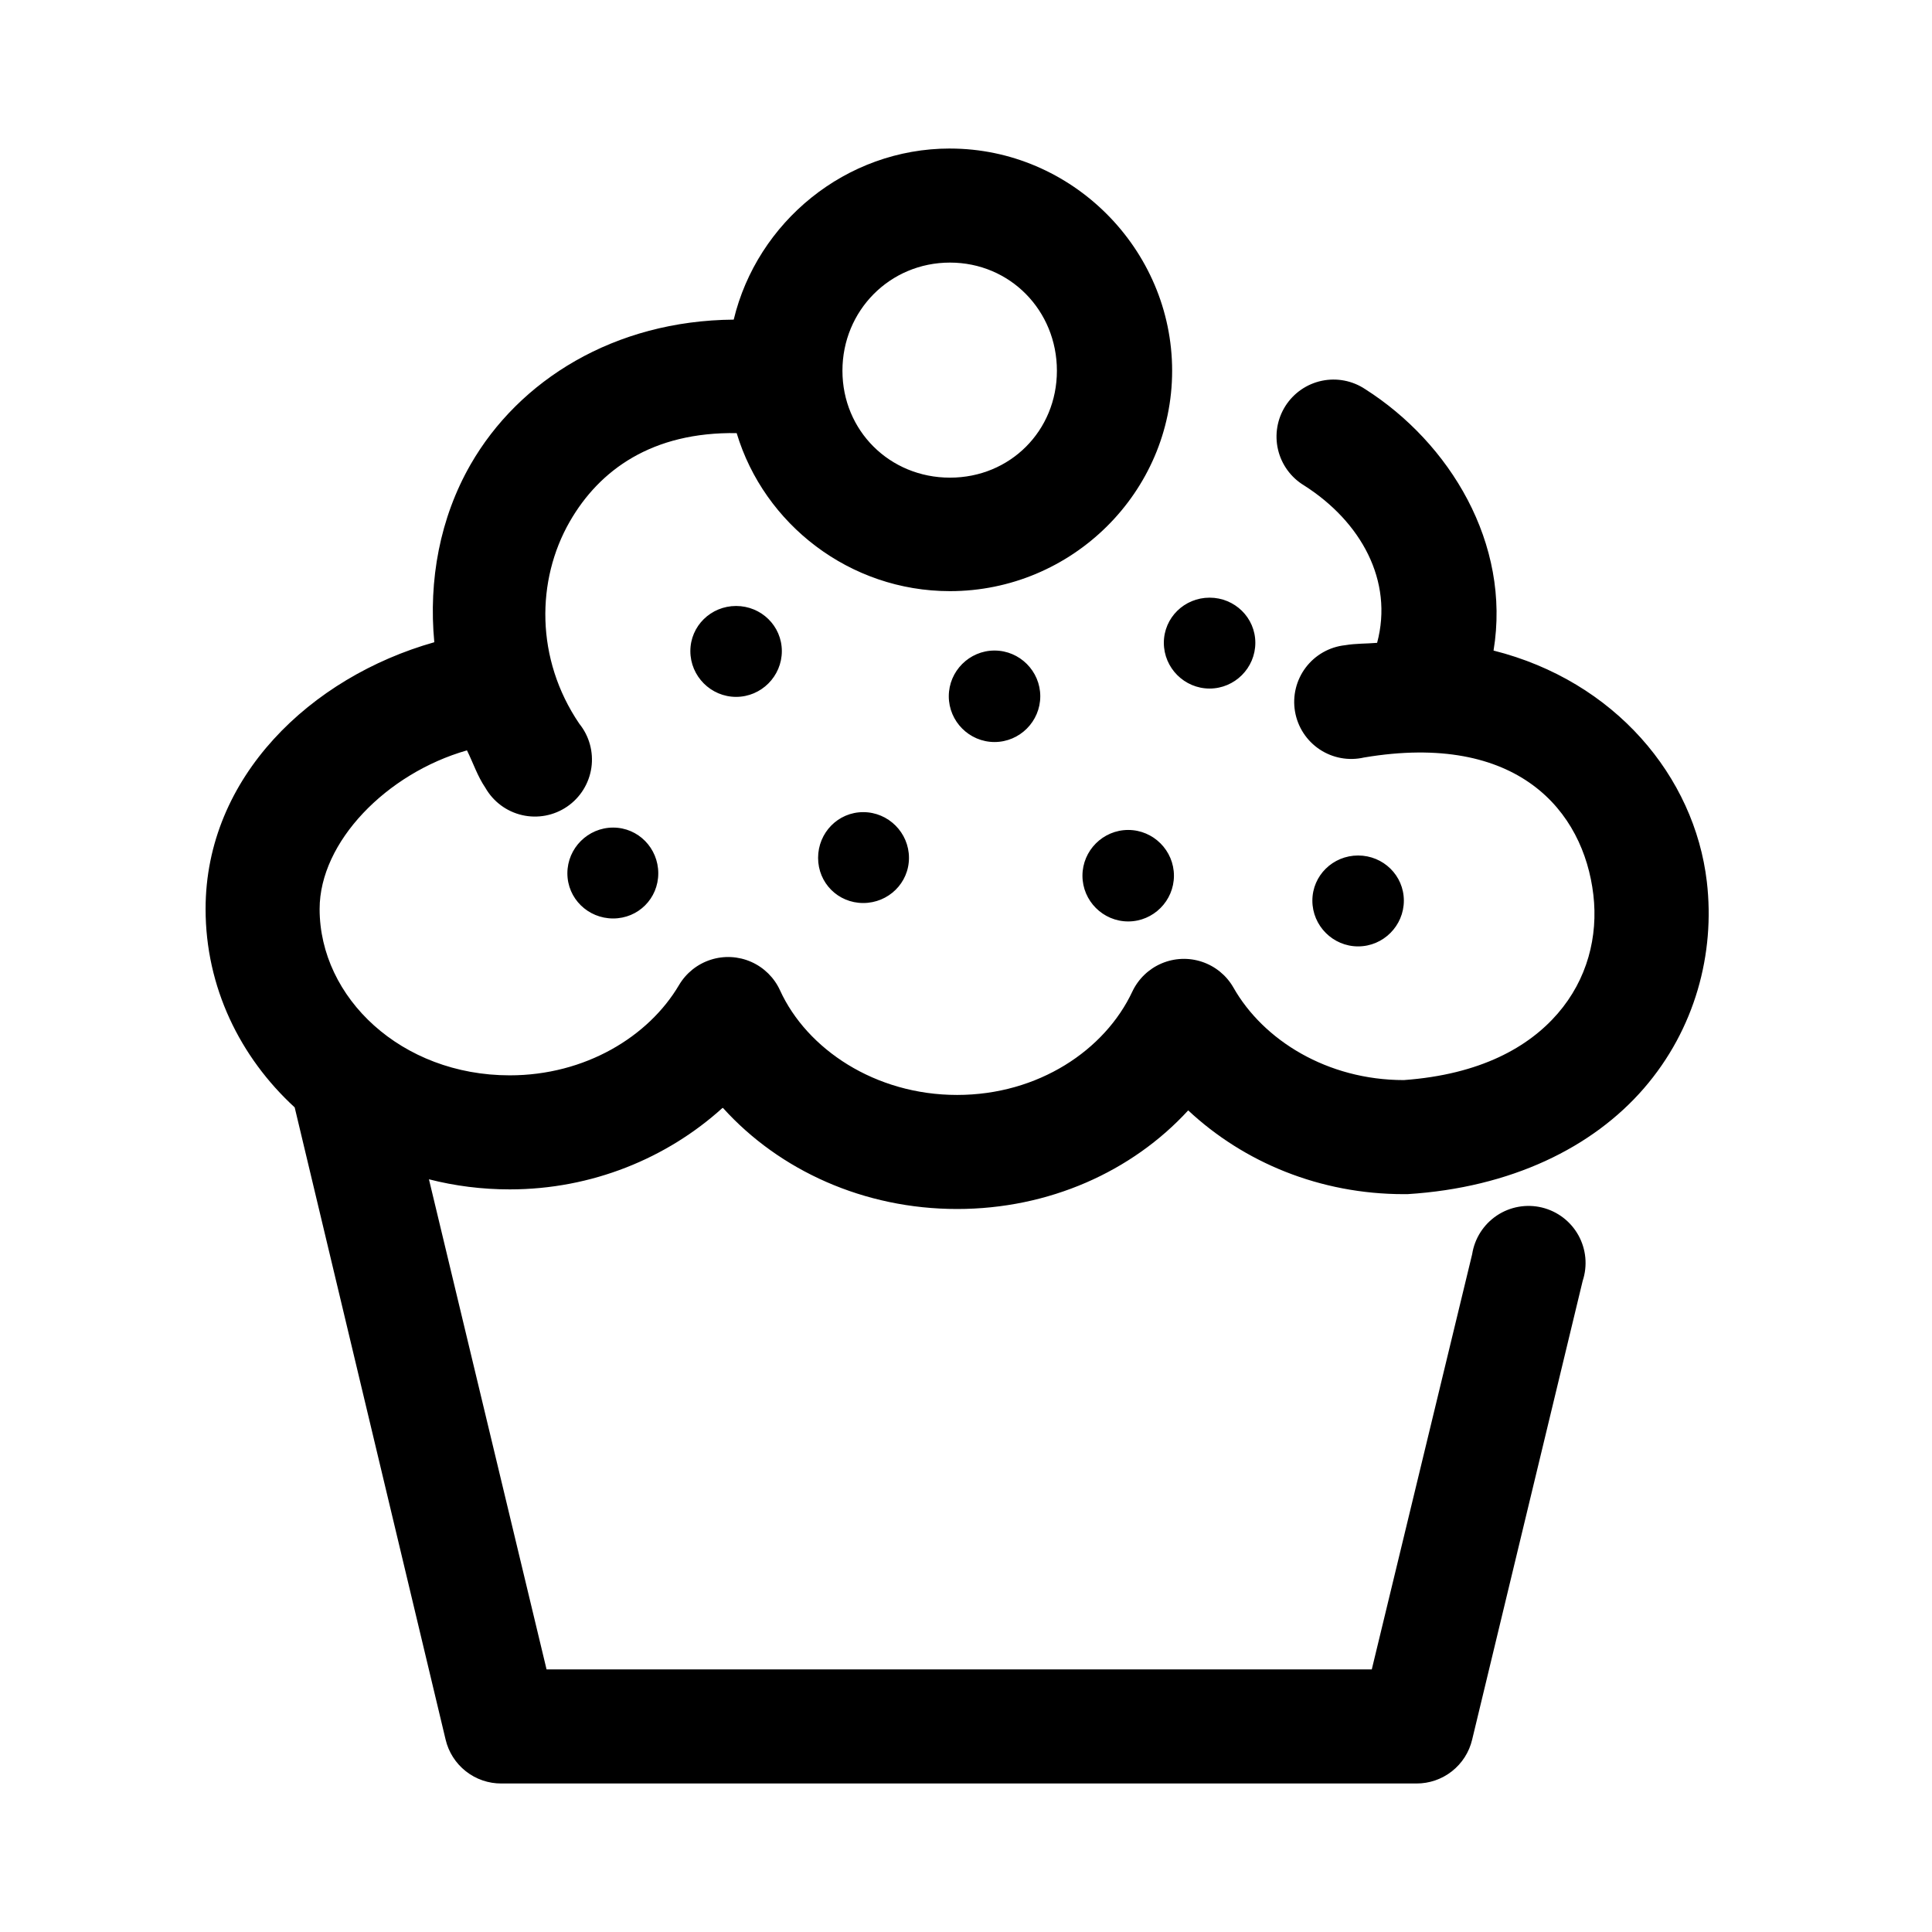 <?xml version="1.0" encoding="UTF-8"?>
<!-- Uploaded to: SVG Repo, www.svgrepo.com, Generator: SVG Repo Mixer Tools -->
<svg fill="#000000" width="800px" height="800px" version="1.1" viewBox="144 144 512 512" xmlns="http://www.w3.org/2000/svg">
 <path d="m395.75 183.36c-27.641 0-51.109 19.527-57.309 45.344-31.629 0.25-56.895 16.02-69.746 38.414-8.109 14.137-11.16 30.637-9.602 47.078-32.691 9.238-60.613 35.719-60.613 70.688 0 20.691 9.094 39.242 23.613 52.586l39.992 167.52c0.781 3.332 2.672 6.297 5.363 8.414 2.688 2.117 6.012 3.258 9.434 3.238h242.46c3.418 0.02 6.746-1.121 9.434-3.238 2.688-2.117 4.582-5.082 5.363-8.414l29.285-121.54c1.328-4.012 0.918-8.395-1.133-12.09-2.051-3.695-5.555-6.359-9.66-7.356-4.109-0.992-8.445-0.223-11.957 2.125-3.512 2.352-5.883 6.062-6.535 10.234l-26.605 110.05h-218.69l-31.172-129.89c6.867 1.762 14.027 2.676 21.414 2.676 21.777 0 41.676-8.277 56.363-21.57 0.031-0.047 0.125 0.051 0.156 0 14.969 16.578 37.391 26.766 62.031 26.766 24.34 0 46.371-9.93 61.246-26.133 14.758 13.793 34.918 22.199 57.148 22.199 0.316 0.008 0.629 0.008 0.945 0 27.457-1.719 49.086-12.352 62.66-28.027 13.578-15.676 18.922-35.758 16.691-54.789-3.269-27.871-24.371-53.148-56.523-61.242 4.68-28.418-11.672-55.062-34.008-69.273-3.383-2.258-7.531-3.059-11.512-2.219-3.981 0.84-7.453 3.246-9.637 6.68-2.18 3.434-2.887 7.598-1.961 11.559 0.93 3.961 3.414 7.379 6.894 9.484 15.074 9.59 23.766 25.27 19.367 41.723-2.832 0.246-5.574 0.137-8.504 0.629-4.137 0.453-7.906 2.594-10.414 5.914-2.508 3.32-3.539 7.531-2.844 11.637 0.695 4.102 3.051 7.738 6.516 10.051 3.461 2.309 7.723 3.09 11.781 2.156 40.777-6.875 58.172 14.203 60.77 36.367 1.301 11.082-1.613 22.449-9.445 31.488-7.699 8.891-20.465 16.152-40.777 17.633-20.242 0-37.242-10.527-45.184-24.559-1.848-3.207-4.805-5.621-8.316-6.789-3.508-1.172-7.32-1.012-10.723 0.441-3.398 1.453-6.148 4.106-7.727 7.449-7.269 15.508-24.918 27.395-46.445 27.395-21.699 0-39.797-12.133-46.918-27.711-1.535-3.367-4.254-6.055-7.641-7.551s-7.203-1.699-10.727-0.566c-3.527 1.129-6.512 3.516-8.398 6.699-8.074 13.707-24.906 23.934-44.867 23.934-28.738 0-50.383-20.574-50.383-44.086 0-17.773 17.734-35.949 39.047-42.035 1.641 3.293 2.754 6.785 4.879 9.918 2.094 3.668 5.621 6.293 9.738 7.242 4.113 0.949 8.438 0.133 11.922-2.25 3.488-2.383 5.816-6.113 6.43-10.293 0.609-4.18-0.555-8.422-3.215-11.703-11.645-17.172-11.406-38.035-2.519-53.527 7.867-13.715 21.844-23.812 44.242-23.461 7.273 24.191 30 41.879 56.52 41.879 32.301 0 58.883-26.176 58.883-58.41 0-32.23-26.582-58.883-58.883-58.883zm0 30.23c15.949 0 28.34 12.738 28.34 28.652 0 15.914-12.391 28.34-28.34 28.34-15.945 0-28.496-12.426-28.496-28.34 0-15.914 12.551-28.652 28.496-28.652zm68.805 88.797c-6.676 0-12.125 5.305-12.125 11.965 0 6.66 5.449 12.121 12.125 12.121 6.672 0 12.121-5.461 12.121-12.121 0-6.66-5.449-11.965-12.121-11.965zm-125.48 2.203c-6.676 0-12.125 5.305-12.125 11.965 0 6.66 5.449 12.125 12.125 12.125 6.676 0 12.121-5.465 12.121-12.125 0-6.66-5.445-11.965-12.121-11.965zm68.484 11.809c-6.676 0-12.121 5.461-12.121 12.121 0 6.664 5.445 12.125 12.121 12.125 6.676 0 12.125-5.461 12.125-12.125 0-6.66-5.449-12.121-12.125-12.121zm-34.793 42.824c-6.676 0-11.965 5.461-11.965 12.121s5.289 11.965 11.965 11.965 12.121-5.305 12.121-11.965-5.445-12.121-12.121-12.121zm-66.281 4.094c-6.676 0-12.125 5.461-12.125 12.121s5.449 11.965 12.125 11.965c6.672 0 11.965-5.305 11.965-11.965s-5.293-12.121-11.965-12.121zm136.5 0.629c-6.676 0-12.125 5.461-12.125 12.121 0 6.664 5.449 12.125 12.125 12.125s12.121-5.461 12.121-12.125c0-6.66-5.445-12.121-12.121-12.121zm60.93 6.769c-6.676 0-12.125 5.305-12.125 11.965 0 6.66 5.449 12.125 12.125 12.125 6.676 0 12.121-5.465 12.121-12.125 0-6.66-5.445-11.965-12.121-11.965z"/>
</svg>